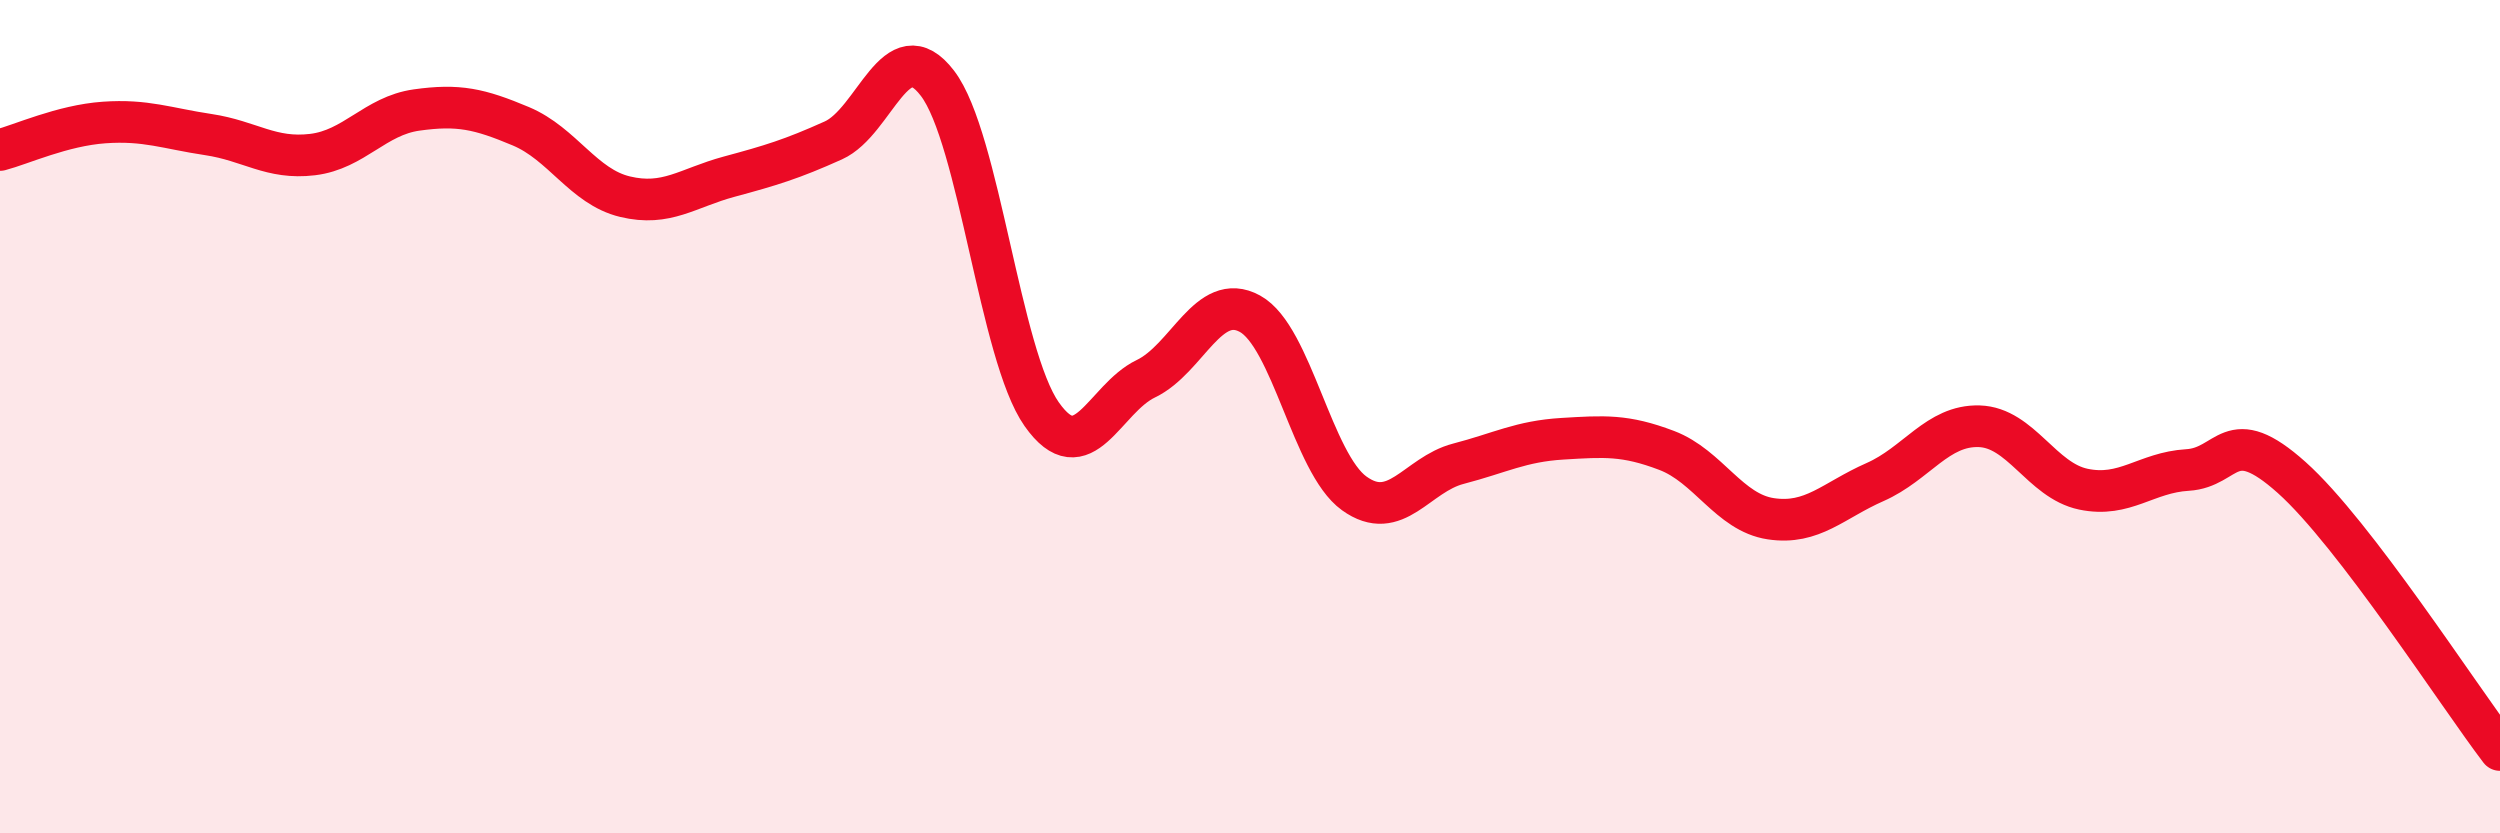 
    <svg width="60" height="20" viewBox="0 0 60 20" xmlns="http://www.w3.org/2000/svg">
      <path
        d="M 0,3.6 C 0.5,3.47 1.5,3.01 2.5,2.94 C 3.5,2.87 4,3.08 5,3.23 C 6,3.38 6.5,3.83 7.5,3.71 C 8.5,3.59 9,2.78 10,2.64 C 11,2.5 11.5,2.61 12.5,3.03 C 13.5,3.45 14,4.48 15,4.72 C 16,4.96 16.5,4.51 17.5,4.24 C 18.5,3.97 19,3.82 20,3.37 C 21,2.92 21.5,0.69 22.5,2 C 23.5,3.31 24,8.52 25,9.94 C 26,11.36 26.5,9.57 27.5,9.09 C 28.5,8.61 29,6.98 30,7.53 C 31,8.08 31.5,11.12 32.5,11.84 C 33.5,12.56 34,11.39 35,11.13 C 36,10.87 36.5,10.59 37.5,10.53 C 38.5,10.47 39,10.43 40,10.81 C 41,11.19 41.5,12.3 42.5,12.45 C 43.5,12.6 44,12.01 45,11.57 C 46,11.13 46.5,10.2 47.5,10.23 C 48.5,10.26 49,11.53 50,11.74 C 51,11.95 51.5,11.34 52.5,11.28 C 53.5,11.22 53.5,10.12 55,11.46 C 56.5,12.8 59,16.69 60,18L60 20L0 20Z"
        fill="#EB0A25"
        opacity="0.1"
        stroke-linecap="round"
        stroke-linejoin="round"
      />
      <path
        d="M 0,3.6 C 0.5,3.47 1.5,3.01 2.5,2.94 C 3.5,2.87 4,3.08 5,3.23 C 6,3.38 6.5,3.83 7.5,3.71 C 8.5,3.59 9,2.78 10,2.64 C 11,2.5 11.5,2.61 12.5,3.03 C 13.5,3.45 14,4.48 15,4.72 C 16,4.96 16.5,4.51 17.5,4.24 C 18.5,3.97 19,3.82 20,3.37 C 21,2.92 21.5,0.69 22.5,2 C 23.5,3.31 24,8.52 25,9.94 C 26,11.36 26.5,9.57 27.5,9.09 C 28.5,8.61 29,6.98 30,7.53 C 31,8.08 31.5,11.12 32.5,11.84 C 33.5,12.56 34,11.39 35,11.13 C 36,10.87 36.5,10.59 37.5,10.53 C 38.5,10.47 39,10.43 40,10.81 C 41,11.19 41.5,12.3 42.5,12.45 C 43.5,12.6 44,12.01 45,11.57 C 46,11.13 46.5,10.2 47.5,10.23 C 48.5,10.26 49,11.53 50,11.74 C 51,11.95 51.5,11.34 52.5,11.28 C 53.5,11.22 53.5,10.12 55,11.46 C 56.5,12.8 59,16.69 60,18"
        stroke="#EB0A25"
        stroke-width="1"
        fill="none"
        stroke-linecap="round"
        stroke-linejoin="round"
      />
    </svg>
  